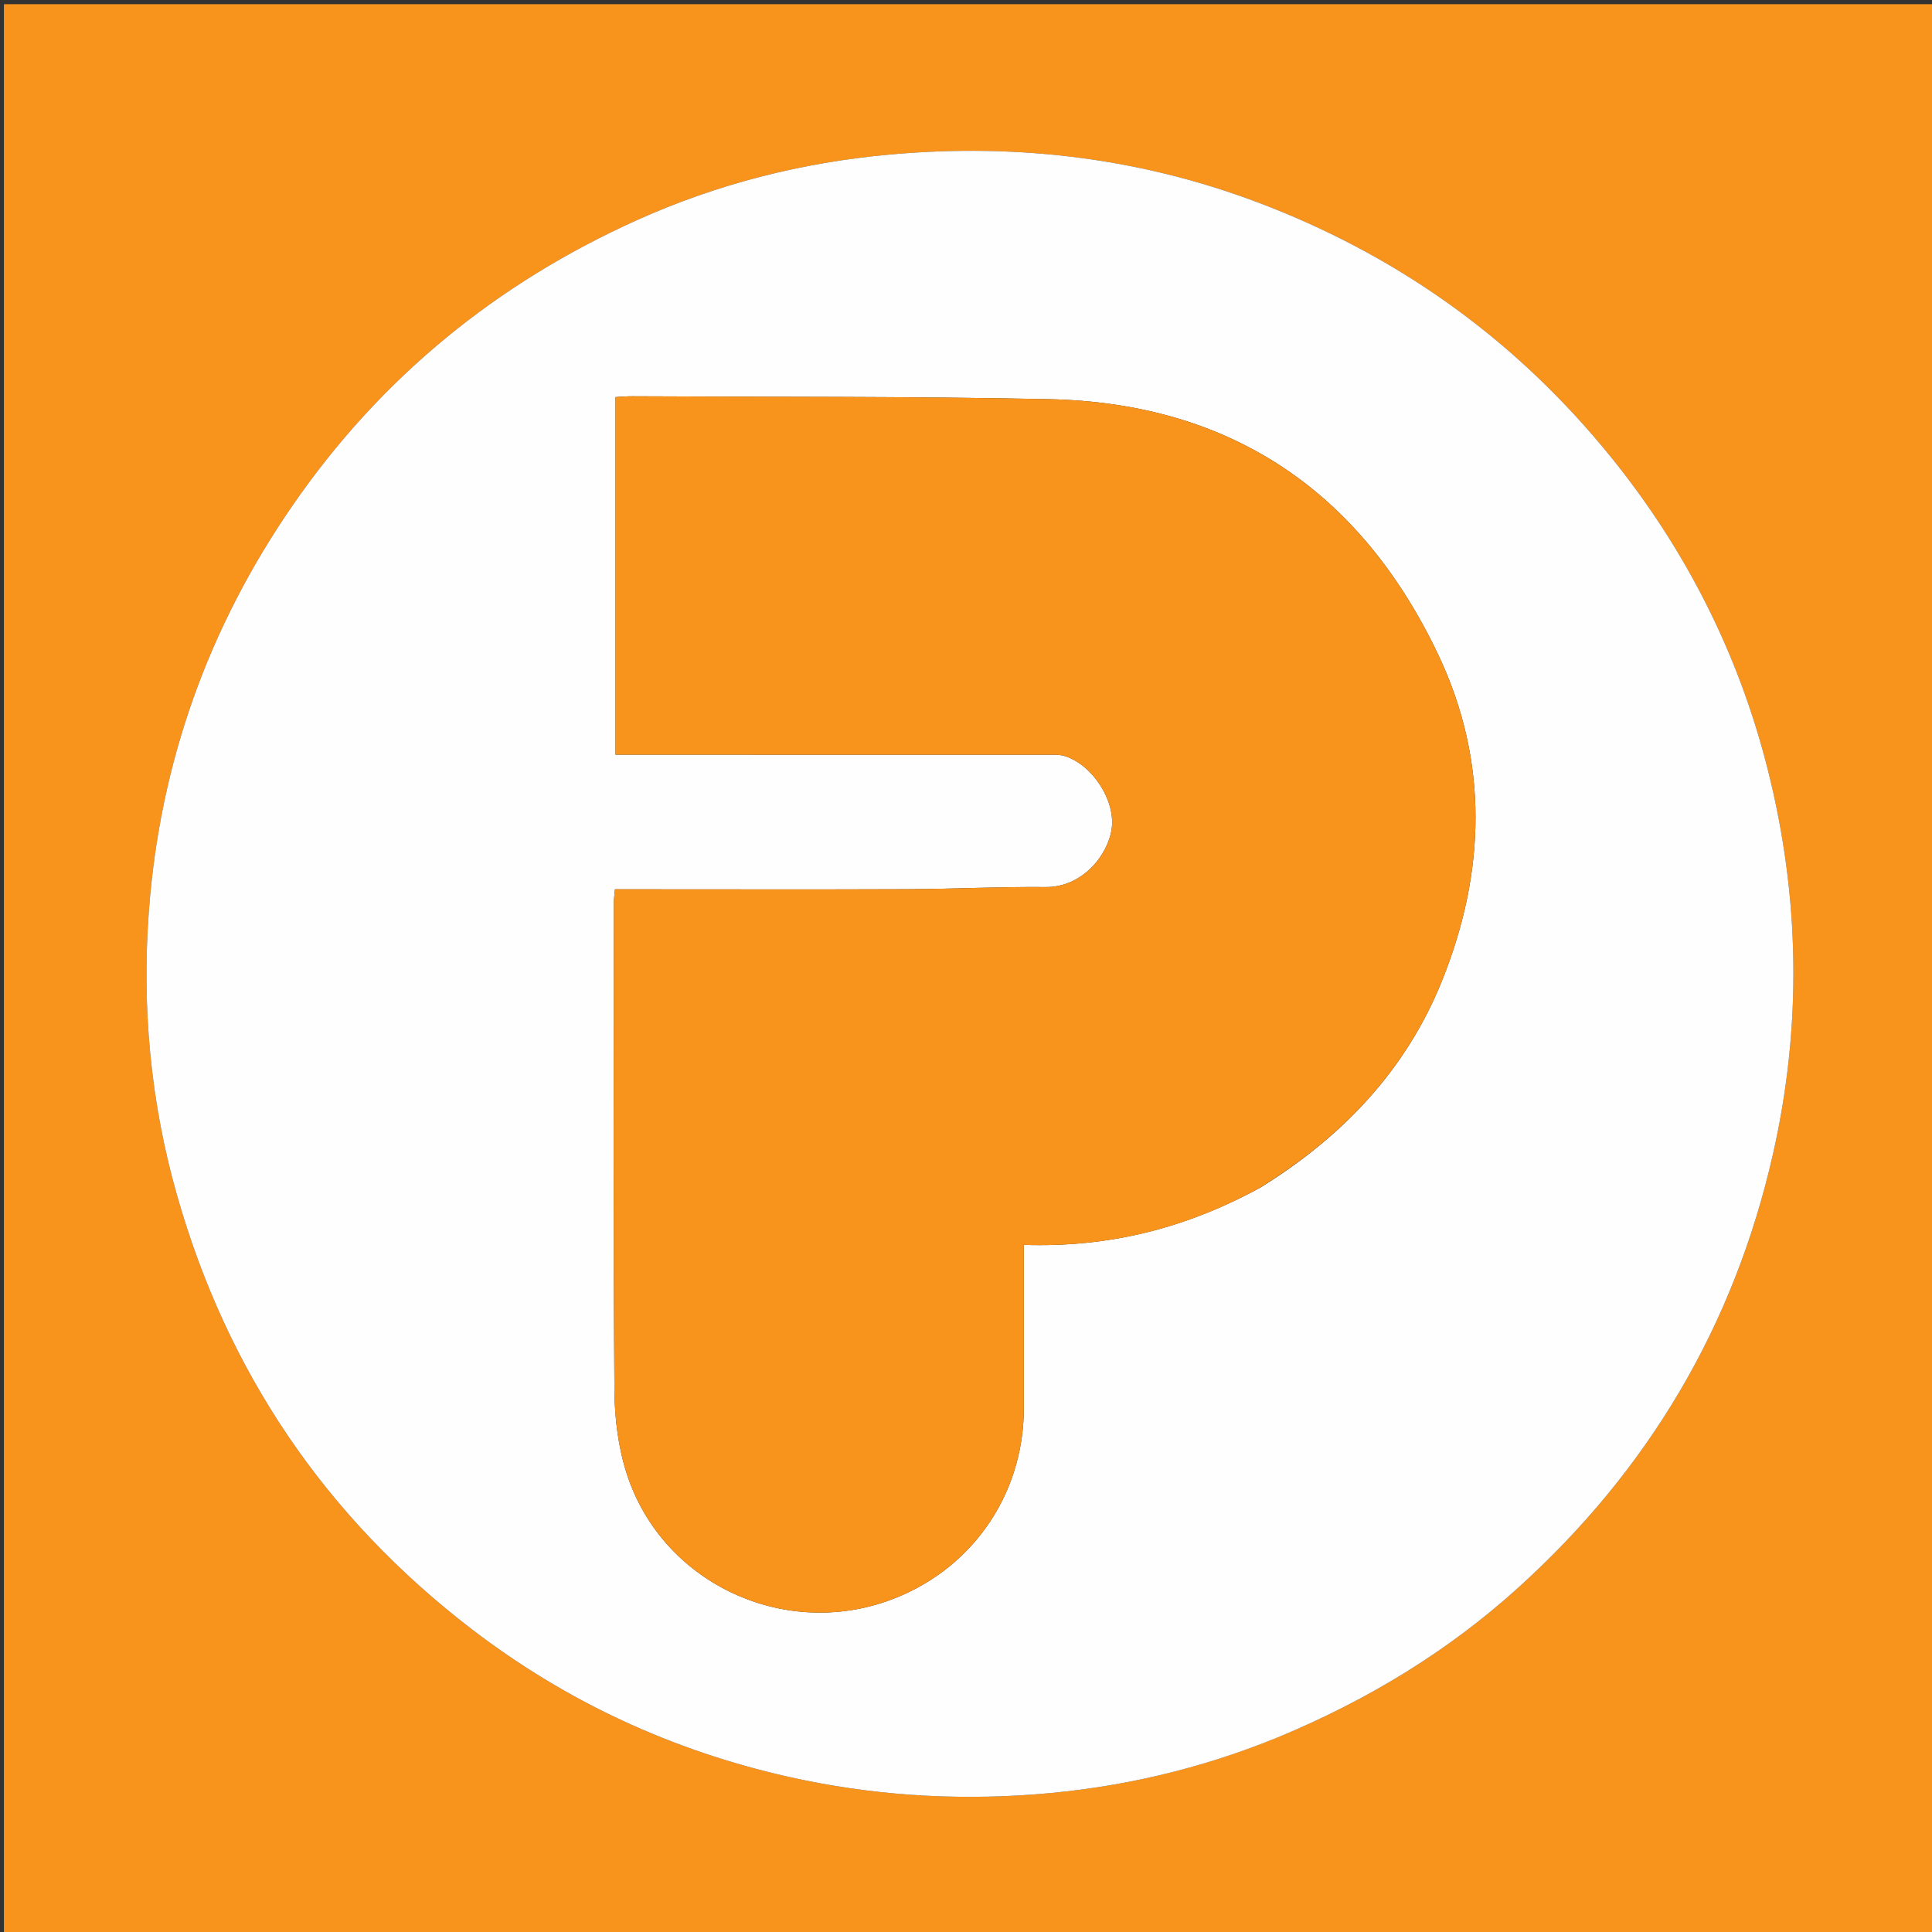 <svg version="1.1" id="Layer_1" xmlns="http://www.w3.org/2000/svg" xmlns:xlink="http://www.w3.org/1999/xlink" x="0px" y="0px"
	 width="100%" viewBox="0 0 512 512" enable-background="new 0 0 512 512" xml:space="preserve">
<rect x="0" y="0" width="512" height="512" fill="#333333" stroke="none"/>
<path fill="#F8931C" opacity="1" stroke="none" 
	d="
M306,513 
	C204.025,513 102.55,513 1.037,513 
	C1.037,342.4 1.037,171.799 1.037,1.1 
	C171.559,1.1 342.117,1.1 512.838,1.1 
	C512.838,171.667 512.838,342.333 512.838,513 
	C444.133,513 375.316,513 306,513 
M339.562,460.005 
	C362.557,450.444 383.585,437.677 402.096,420.985 
	C436.729,389.754 459.508,351.444 469.839,305.911 
	C477.579,271.802 476.99,237.644 468.45,203.826 
	C460.73,173.252 446.736,145.585 426.841,121.029 
	C402.515,91.004 372.338,68.969 336.358,54.806 
	C303.941,42.047 270.424,37.828 235.818,40.957 
	C212.504,43.064 190.101,48.753 168.826,58.329 
	C131.565,75.099 100.94,100.078 77.627,133.821 
	C55.17,166.323 42.336,202.3 39.441,241.625 
	C37.577,266.952 39.889,291.996 46.861,316.575 
	C60.21,363.636 86.309,402.063 125.021,431.749 
	C150.042,450.936 178.139,463.938 208.997,470.879 
	C230.571,475.731 252.413,477.18 274.364,475.518 
	C296.587,473.834 318.172,468.835 339.562,460.005 
z"/>
<path fill="#FFFEFE" opacity="1" stroke="none" 
	d="
M339.212,460.174 
	C318.172,468.835 296.587,473.834 274.364,475.518 
	C252.413,477.18 230.571,475.731 208.997,470.879 
	C178.139,463.938 150.042,450.936 125.021,431.749 
	C86.309,402.063 60.21,363.636 46.861,316.575 
	C39.889,291.996 37.577,266.952 39.441,241.625 
	C42.336,202.3 55.17,166.323 77.627,133.821 
	C100.94,100.078 131.565,75.099 168.826,58.329 
	C190.101,48.753 212.504,43.064 235.818,40.957 
	C270.424,37.828 303.941,42.047 336.358,54.806 
	C372.338,68.969 402.515,91.004 426.841,121.029 
	C446.736,145.585 460.73,173.252 468.45,203.826 
	C476.99,237.644 477.579,271.802 469.839,305.911 
	C459.508,351.444 436.729,389.754 402.096,420.985 
	C383.585,437.677 362.557,450.444 339.212,460.174 
M334.063,314.697 
	C355.622,301.329 372.521,283.771 382.112,259.992 
	C393.76,231.114 394.562,201.772 381.167,173.544 
	C360.703,130.42 326.304,106.8 277.98,105.784 
	C241.196,105.011 204.39,105.224 167.594,105.013 
	C166.134,105.005 164.673,105.153 163.114,105.233 
	C163.114,136.697 163.114,167.879 163.114,199.998 
	C170.013,199.998 176.479,199.998 182.946,199.998 
	C214.437,199.998 245.928,199.992 277.419,200.013 
	C279.068,200.014 280.829,199.906 282.347,200.415 
	C289.707,202.882 295.646,212.268 294.608,219.642 
	C293.618,226.682 286.786,235.167 277.142,235.08 
	C264.842,234.969 252.537,235.59 240.233,235.643 
	C216.407,235.746 192.58,235.673 168.754,235.673 
	C166.839,235.673 164.924,235.673 162.967,235.673 
	C162.824,237.325 162.692,238.142 162.692,238.959 
	C162.68,282.114 162.522,325.269 162.826,368.421 
	C162.879,375.916 163.853,383.738 166.18,390.824 
	C175.476,419.123 206.781,434.135 234.898,424.389 
	C256.973,416.737 271.319,396.583 271.326,373.203 
	C271.331,358.948 271.327,344.692 271.327,329.905 
	C294.163,330.645 314.43,325.404 334.063,314.697 
z"/>
<path fill="#F8931C" opacity="1" stroke="none" 
	d="
M333.727,314.854 
	C314.43,325.404 294.163,330.645 271.327,329.905 
	C271.327,344.692 271.331,358.948 271.326,373.203 
	C271.319,396.583 256.973,416.737 234.898,424.389 
	C206.781,434.135 175.476,419.123 166.18,390.824 
	C163.853,383.738 162.879,375.916 162.826,368.421 
	C162.522,325.269 162.68,282.114 162.692,238.959 
	C162.692,238.142 162.824,237.325 162.967,235.673 
	C164.924,235.673 166.839,235.673 168.754,235.673 
	C192.58,235.673 216.407,235.746 240.233,235.643 
	C252.537,235.59 264.842,234.969 277.142,235.08 
	C286.786,235.167 293.618,226.682 294.608,219.642 
	C295.646,212.268 289.707,202.882 282.347,200.415 
	C280.829,199.906 279.068,200.014 277.419,200.013 
	C245.928,199.992 214.437,199.998 182.946,199.998 
	C176.479,199.998 170.013,199.998 163.114,199.998 
	C163.114,167.879 163.114,136.697 163.114,105.233 
	C164.673,105.153 166.134,105.005 167.594,105.013 
	C204.39,105.224 241.196,105.011 277.98,105.784 
	C326.304,106.8 360.703,130.42 381.167,173.544 
	C394.562,201.772 393.76,231.114 382.112,259.992 
	C372.521,283.771 355.622,301.329 333.727,314.854 
z"/>
</svg>